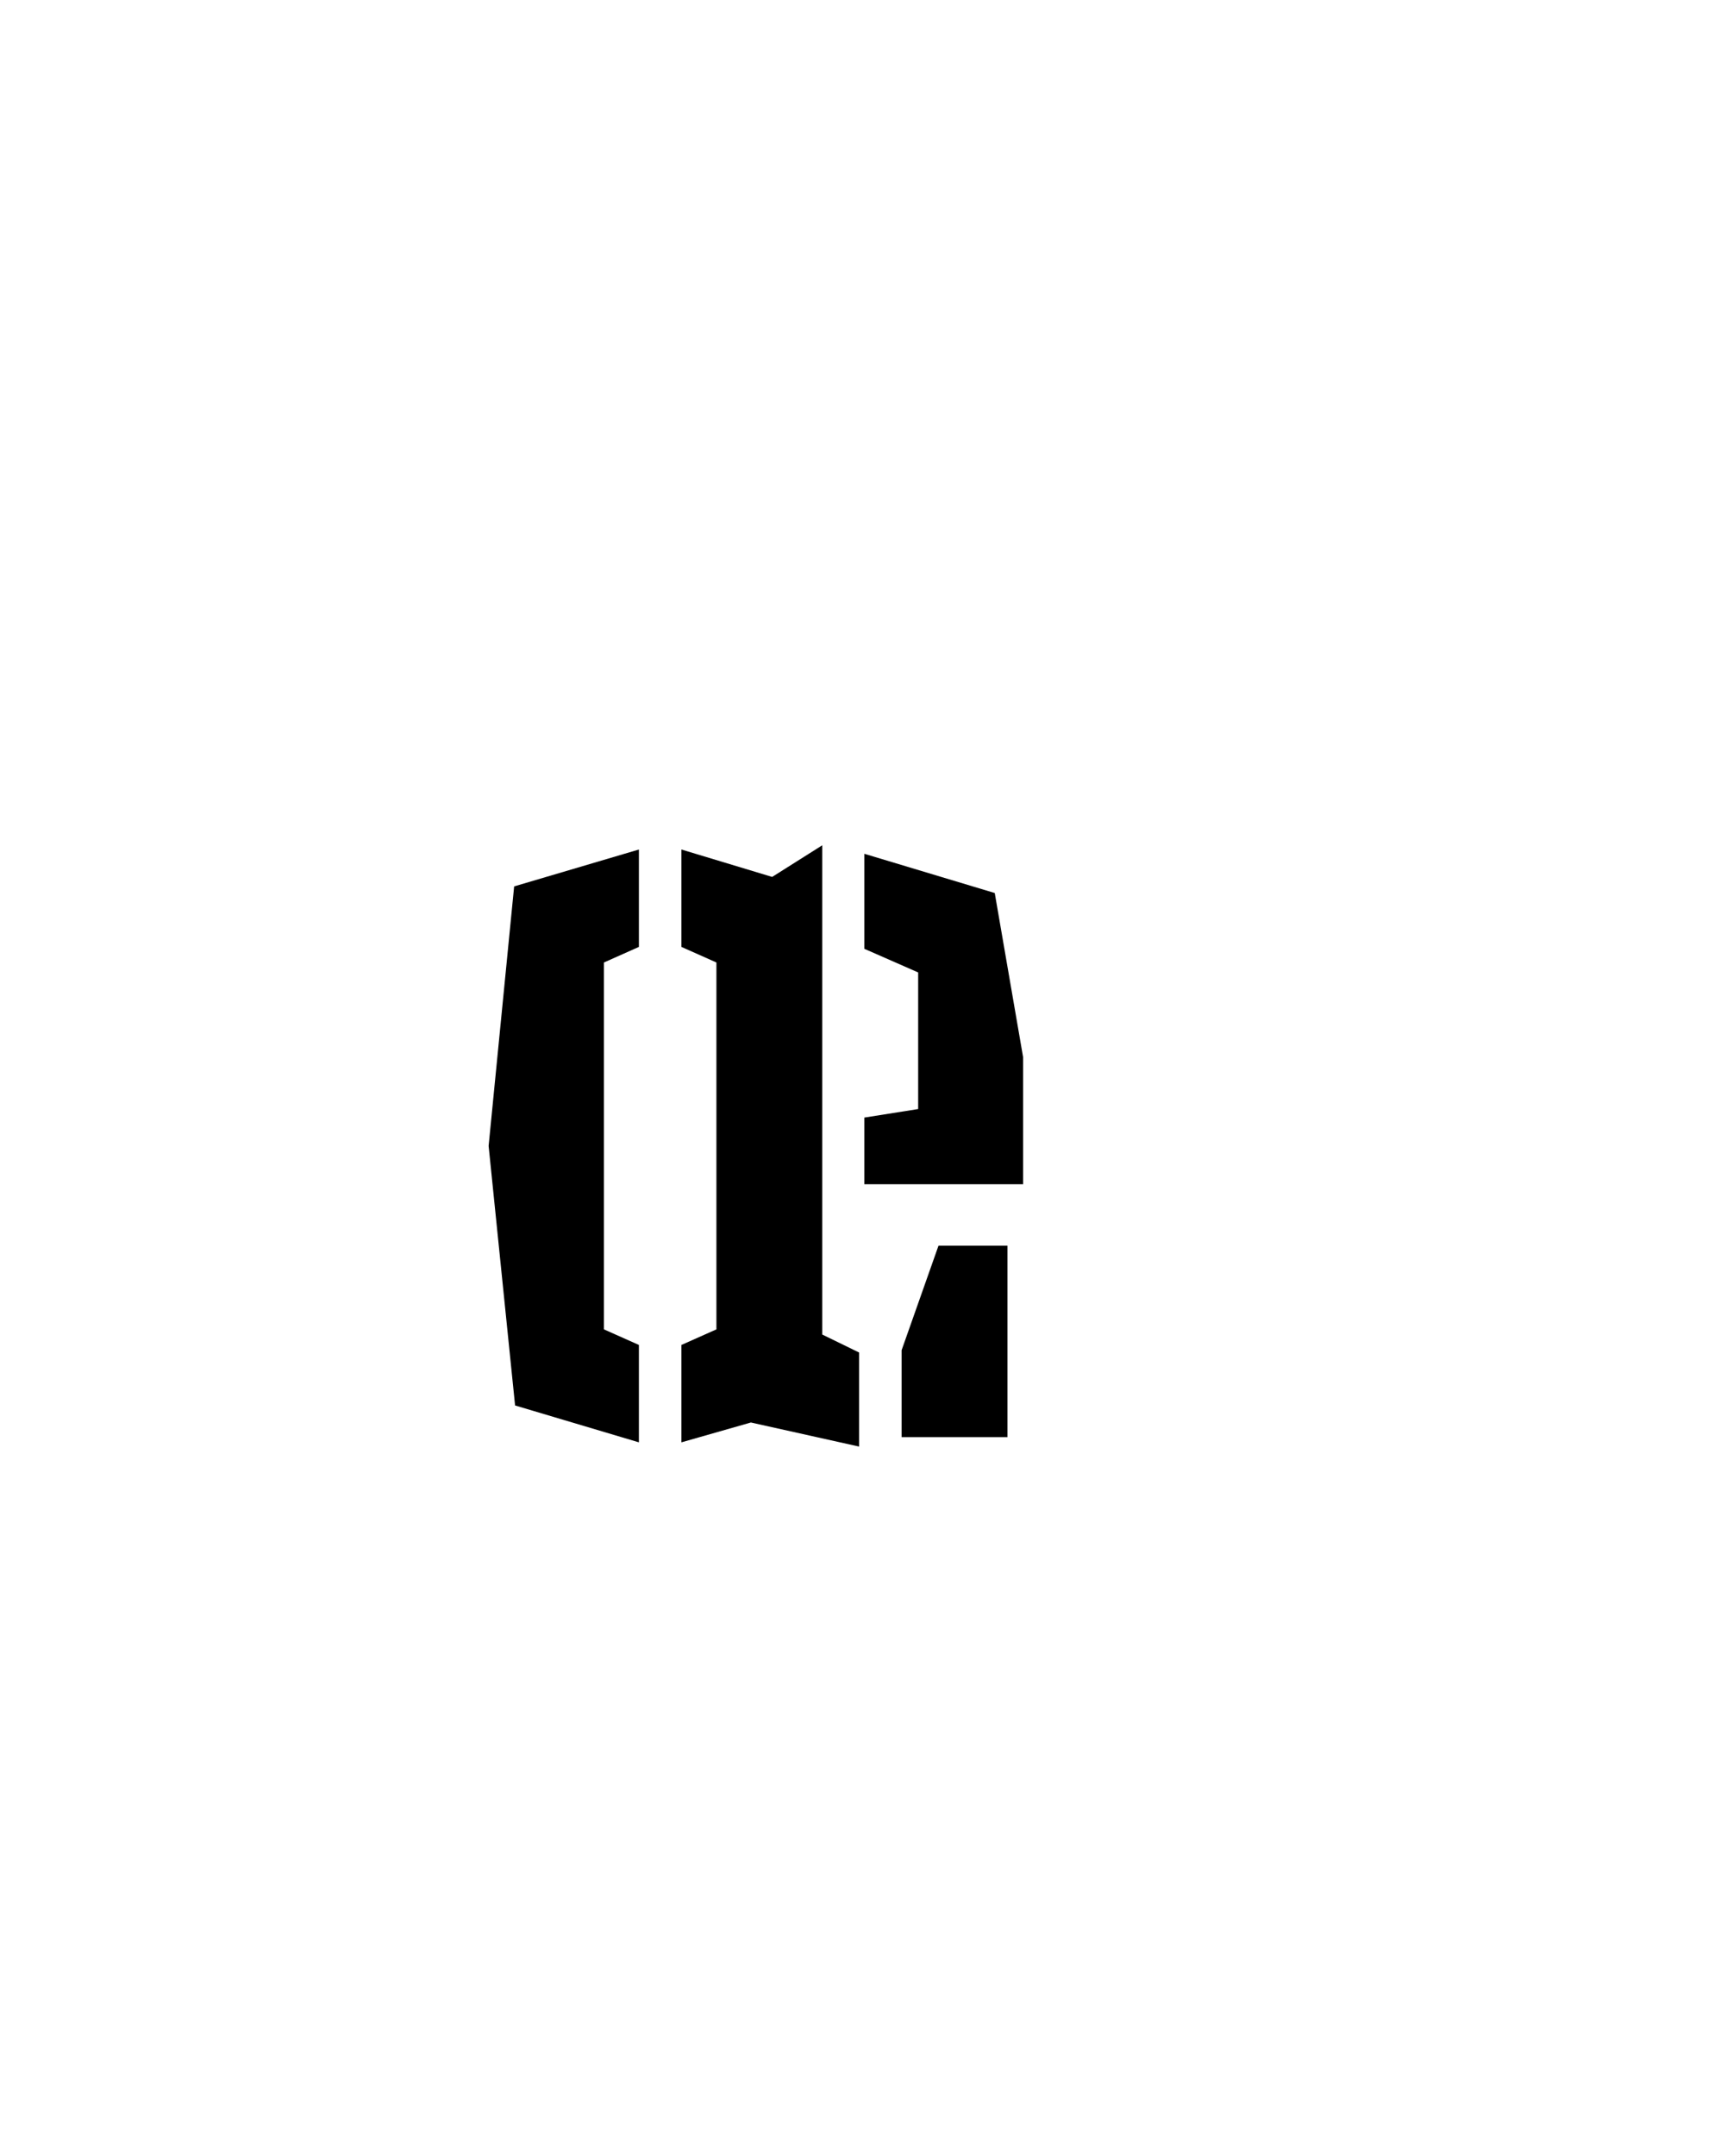 <?xml version="1.0" encoding="UTF-8"?>
<svg xmlns="http://www.w3.org/2000/svg" xmlns:xlink="http://www.w3.org/1999/xlink" width="57.301pt" height="71.25pt" viewBox="0 0 57.301 71.25" version="1.1">
<defs>
<g>
<symbol overflow="visible" id="glyph0-0">
<path style="stroke:none;" d="M 9.172 -21.062 L 14.031 -21.062 L 14.031 -11.938 L 15.438 -11.938 L 15.438 -22.469 L 9.172 -22.469 Z M 2.906 -11.938 L 2.906 -21.062 L 7.766 -21.062 L 7.766 -22.469 L 1.5 -22.469 L 1.5 -11.938 Z M 7.766 -19.047 L 5.672 -19.047 L 5.672 -13.297 L 6.969 -13.297 L 7.766 -15.188 Z M 9.172 -19.047 L 9.172 -17.391 L 9.656 -16.969 L 9.656 -13.094 L 7.422 -10.953 L 7.422 -9.281 L 8.891 -9.281 L 11.766 -12 L 11.766 -17.562 L 10.5 -19.047 Z M 14.031 -10.531 L 14.031 -1.406 L 9.172 -1.406 L 9.172 0 L 15.438 0 L 15.438 -10.531 Z M 7.766 -1.406 L 2.906 -1.406 L 2.906 -10.531 L 1.5 -10.531 L 1.5 0 L 7.766 0 Z M 7.422 -7.875 L 7.422 -3.188 L 9.516 -3.188 L 9.516 -7.875 Z M 7.422 -7.875 "/>
</symbol>
<symbol overflow="visible" id="glyph0-1">
<path style="stroke:none;" d="M 13.406 0.312 L 13.406 -2.797 L 12.188 -3.391 L 12.188 -19.562 L 10.531 -18.516 L 7.531 -19.422 L 7.531 -16.203 L 8.688 -15.688 L 8.688 -3.562 L 7.531 -3.047 L 7.531 0.172 L 9.828 -0.484 Z M 4.969 -15.688 L 6.125 -16.203 L 6.125 -19.422 L 2 -18.203 L 1.156 -9.625 L 2.031 -1.047 L 6.125 0.172 L 6.125 -3.047 L 4.969 -3.562 Z M 13.578 -16.141 L 15.359 -15.359 L 15.359 -10.844 L 13.578 -10.562 L 13.578 -8.359 L 18.828 -8.359 L 18.828 -12.562 L 17.891 -17.984 L 13.578 -19.281 Z M 18.312 -6.328 L 16.031 -6.328 L 14.812 -2.875 L 14.812 0 L 18.312 0 Z M 18.312 -6.328 "/>
</symbol>
<symbol overflow="visible" id="glyph0-2">
<path style="stroke:none;" d=""/>
</symbol>
</g>
</defs>
<g id="surface1">
<g style="fill:rgb(0%,0%,0%);fill-opacity:1;">
  <use xlink:href="#glyph0-1" x="15" y="47.5"/>
  <use xlink:href="#glyph0-2" x="35.055" y="47.5"/>
</g>
</g>
</svg>
